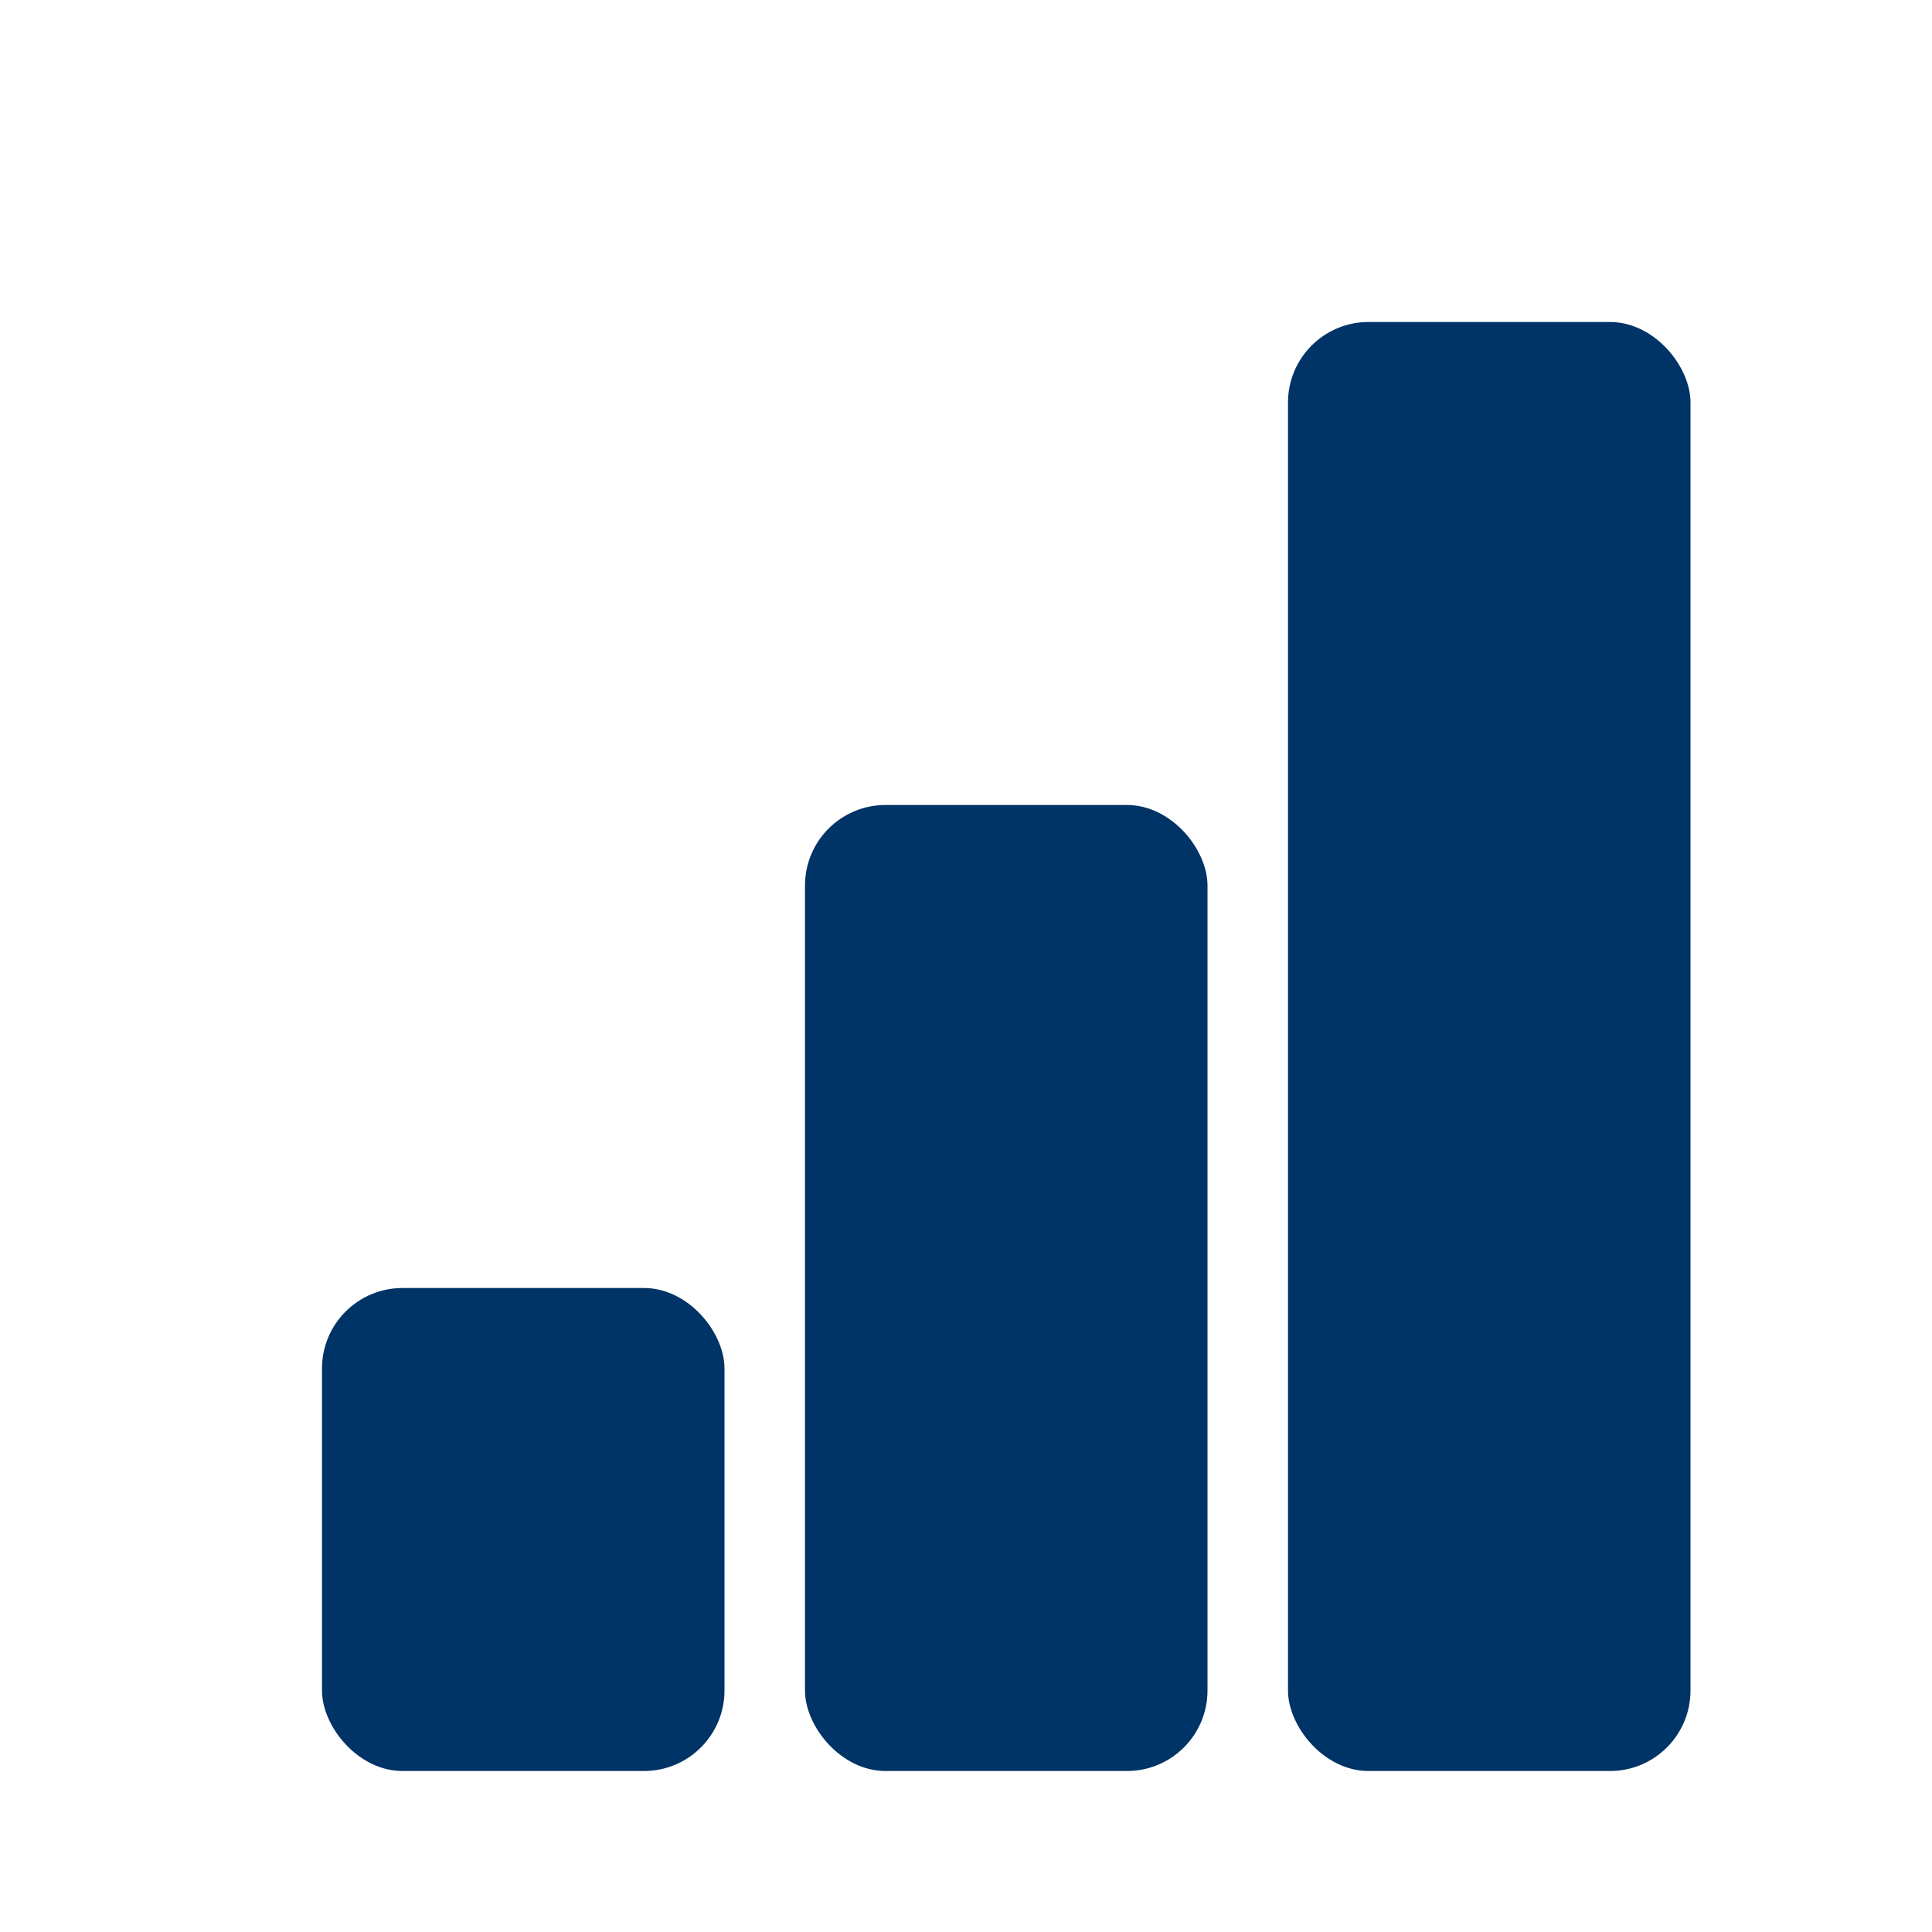 <svg viewBox="0 0 24 24" xmlns="http://www.w3.org/2000/svg">
  <rect x="4" y="16" width="5" height="6" fill="#003366" rx="1" />
  <rect x="10" y="10" width="5" height="12" fill="#003366" rx="1" />
  <rect x="16" y="4" width="5" height="18" fill="#003366" rx="1" />
</svg>